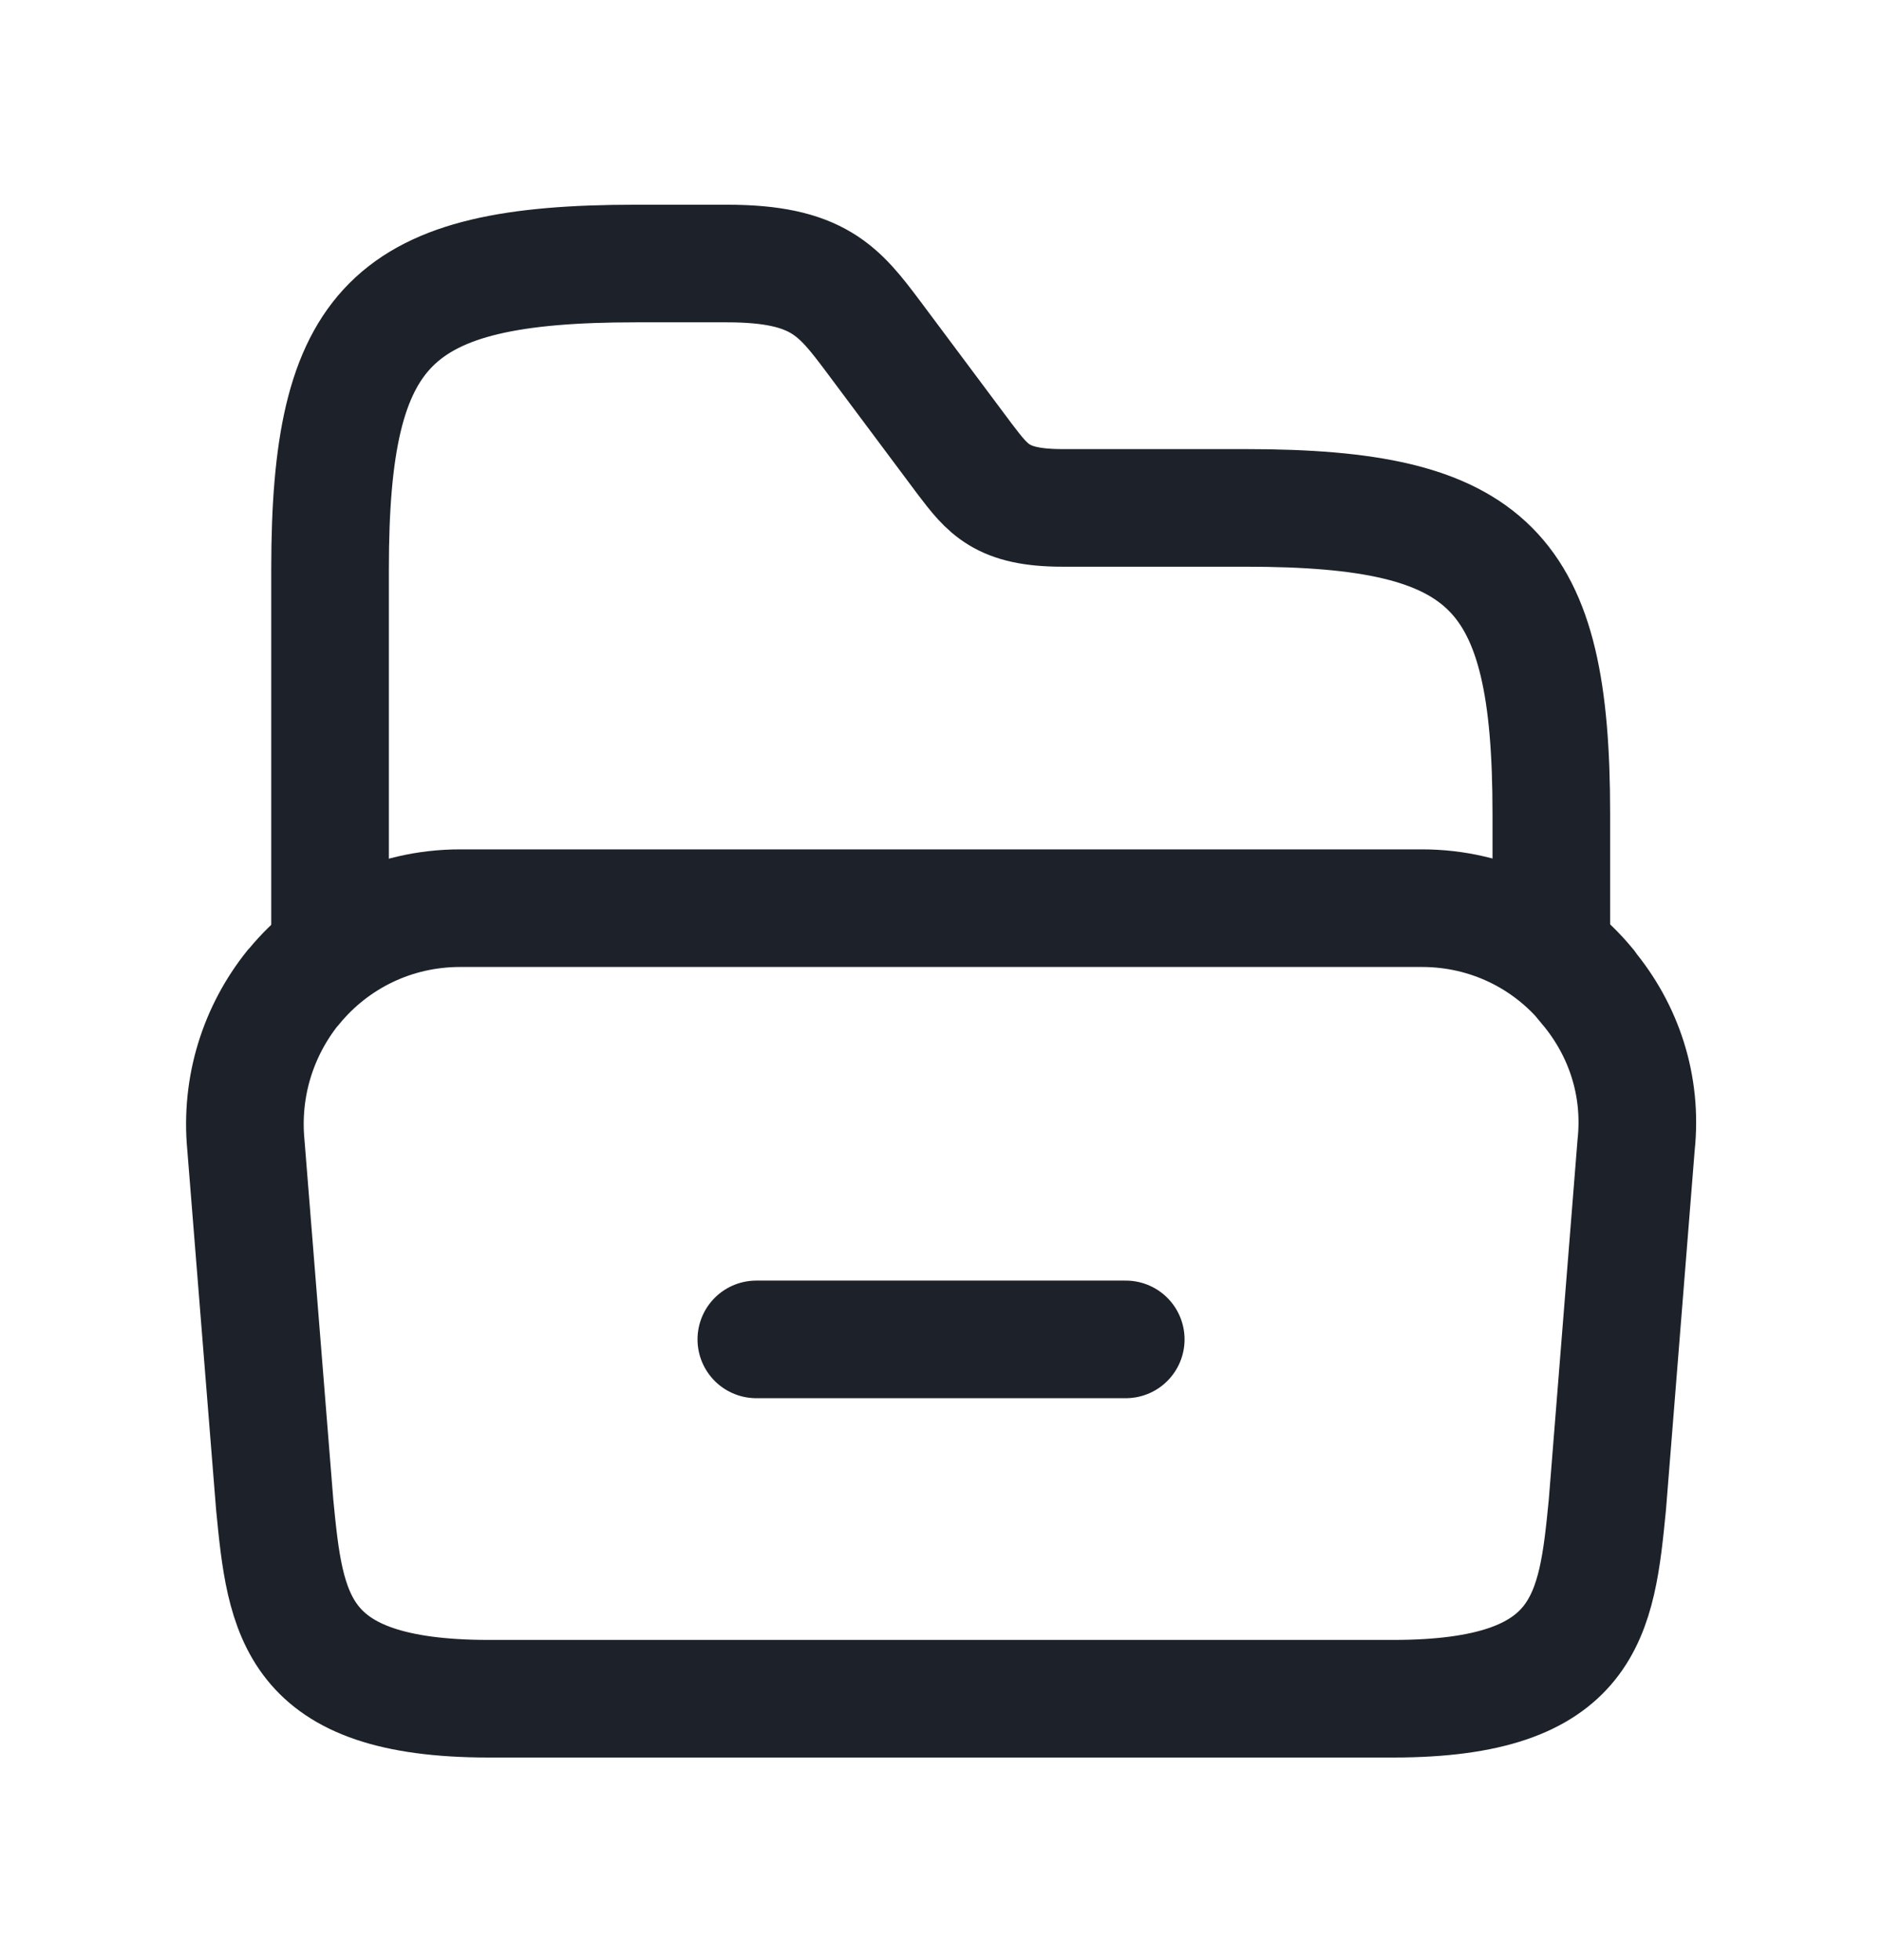 <svg width="24" height="25" viewBox="0 0 24 25" fill="none" xmlns="http://www.w3.org/2000/svg">
<g id="vuesax/linear/folder-open">
<g id="vuesax/linear/folder-open_2">
<g id="folder-open">
<path id="Vector" d="M20.864 14.608L20.498 19.191C20.36 20.594 20.25 21.666 17.766 21.666H6.235C3.75 21.666 3.64 20.594 3.503 19.191L3.136 14.608C3.063 13.847 3.301 13.141 3.732 12.601C3.741 12.591 3.741 12.591 3.75 12.582C4.255 11.968 5.015 11.583 5.868 11.583H18.133C18.985 11.583 19.737 11.968 20.232 12.564C20.241 12.573 20.25 12.582 20.25 12.591C20.7 13.132 20.947 13.838 20.864 14.608Z" stroke="#1D2129" stroke-width="1.5" stroke-miterlimit="10"/>
<path id="Vector_2" d="M4.209 11.978V7.257C4.209 4.14 4.988 3.361 8.105 3.361H9.269C10.433 3.361 10.699 3.71 11.139 4.296L12.303 5.855C12.597 6.24 12.771 6.478 13.55 6.478H15.887C19.004 6.478 19.783 7.257 19.783 10.374V12.015" stroke="#1D2129" stroke-width="1.5" stroke-miterlimit="10" stroke-linecap="round" stroke-linejoin="round"/>
<path id="Vector_3" d="M9.645 17.083H14.356" stroke="#1D2129" stroke-width="1.5" stroke-miterlimit="10" stroke-linecap="round" stroke-linejoin="round"/>
</g>
</g>
</g>
</svg>
